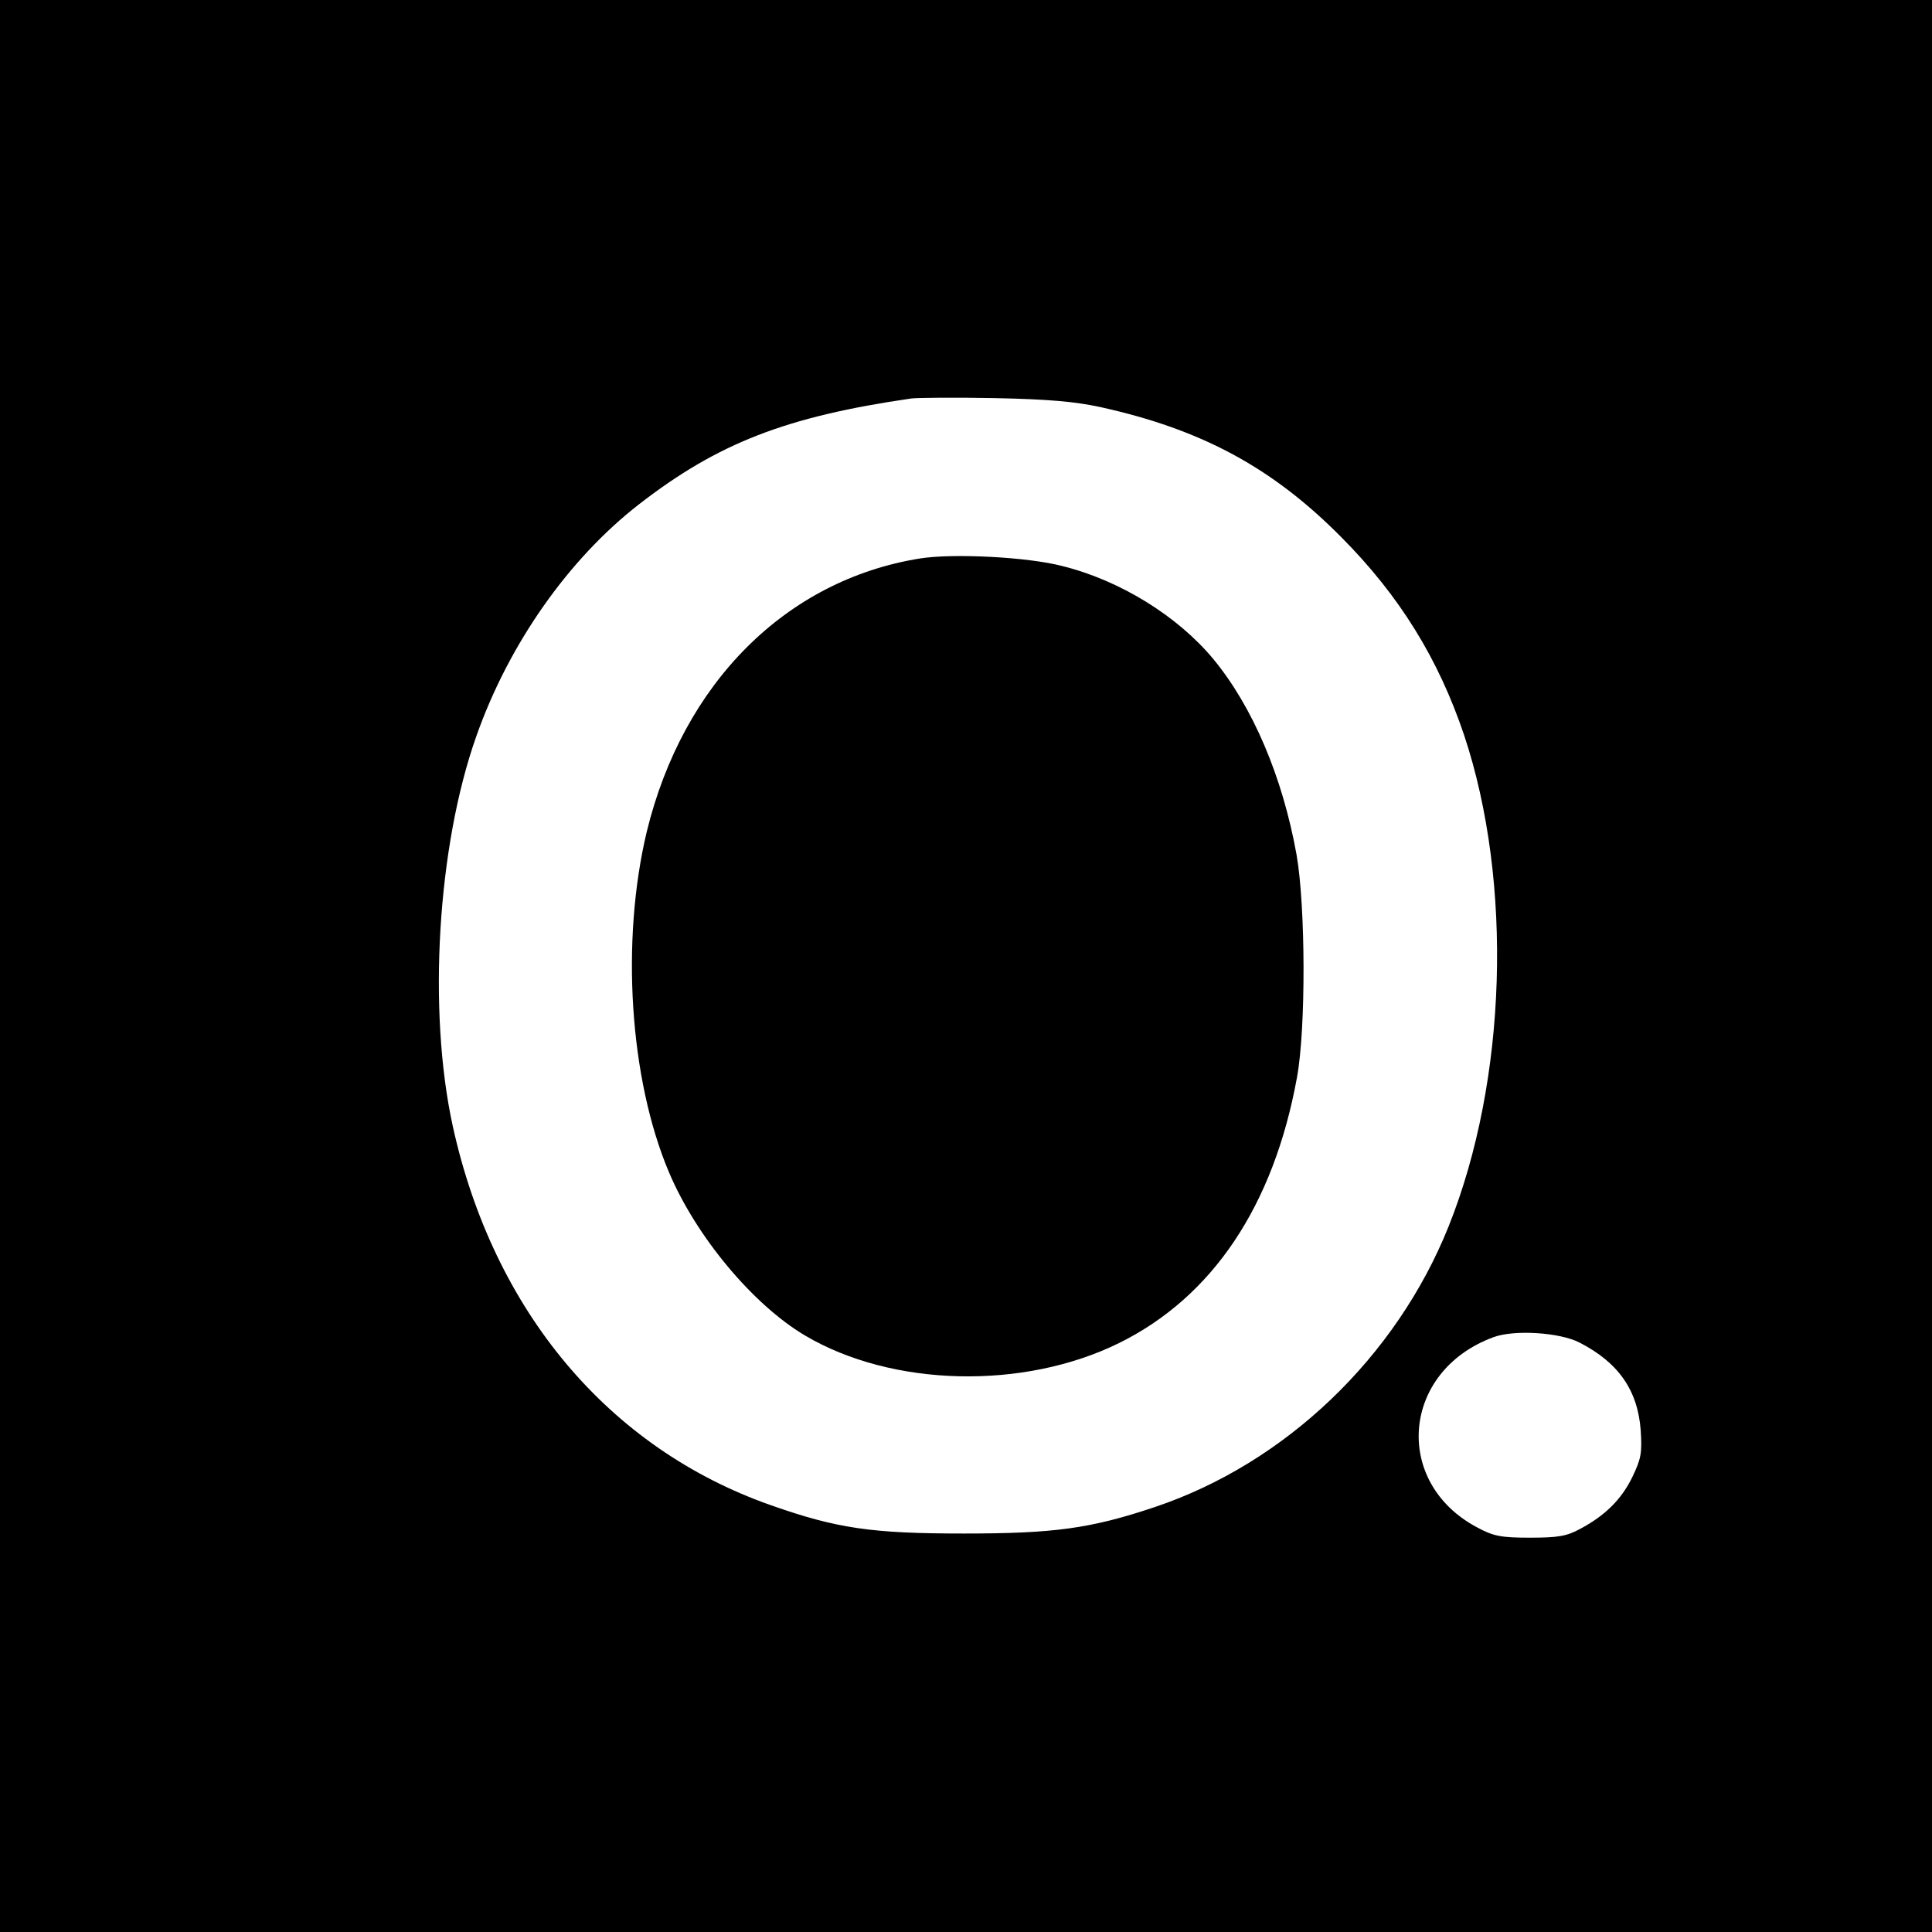 <?xml version="1.0" standalone="no"?>
<!DOCTYPE svg PUBLIC "-//W3C//DTD SVG 20010904//EN"
 "http://www.w3.org/TR/2001/REC-SVG-20010904/DTD/svg10.dtd">
<svg version="1.0" xmlns="http://www.w3.org/2000/svg"
 width="512pt" height="512pt" viewBox="0 0 512 512"
 preserveAspectRatio="xMidYMid meet">
<g transform="translate(0,512) scale(0.1,-0.1)"
fill="#000000" stroke="none">
<path d="M0 2560 l0 -2560 2560 0 2560 0 0 2560 0 2560 -2560 0 -2560 0 0
-2560z m2917 1481 c267 -59 455 -160 638 -345 154 -155 257 -322 325 -524 130
-390 114 -915 -41 -1302 -139 -347 -433 -628 -779 -744 -170 -57 -267 -70
-505 -70 -244 0 -336 13 -512 75 -430 151 -735 514 -843 1004 -67 306 -41 742
62 1033 86 245 245 471 432 616 209 162 390 232 721 280 17 2 116 3 220 1 143
-3 213 -9 282 -24z m1269 -2479 c103 -53 154 -126 162 -232 4 -61 1 -76 -22
-124 -29 -60 -73 -103 -139 -138 -35 -19 -58 -23 -132 -23 -78 0 -97 4 -140
27 -225 119 -201 414 42 504 55 21 177 13 229 -14z"/>
<path d="M2438 3640 c-355 -57 -628 -330 -724 -724 -69 -289 -46 -655 59 -903
72 -170 222 -350 360 -432 231 -137 580 -145 833 -20 247 122 409 363 471 703
24 129 23 454 -1 591 -37 206 -116 392 -221 519 -95 114 -247 208 -400 246
-92 24 -289 34 -377 20z"/>
</g>
</svg>
